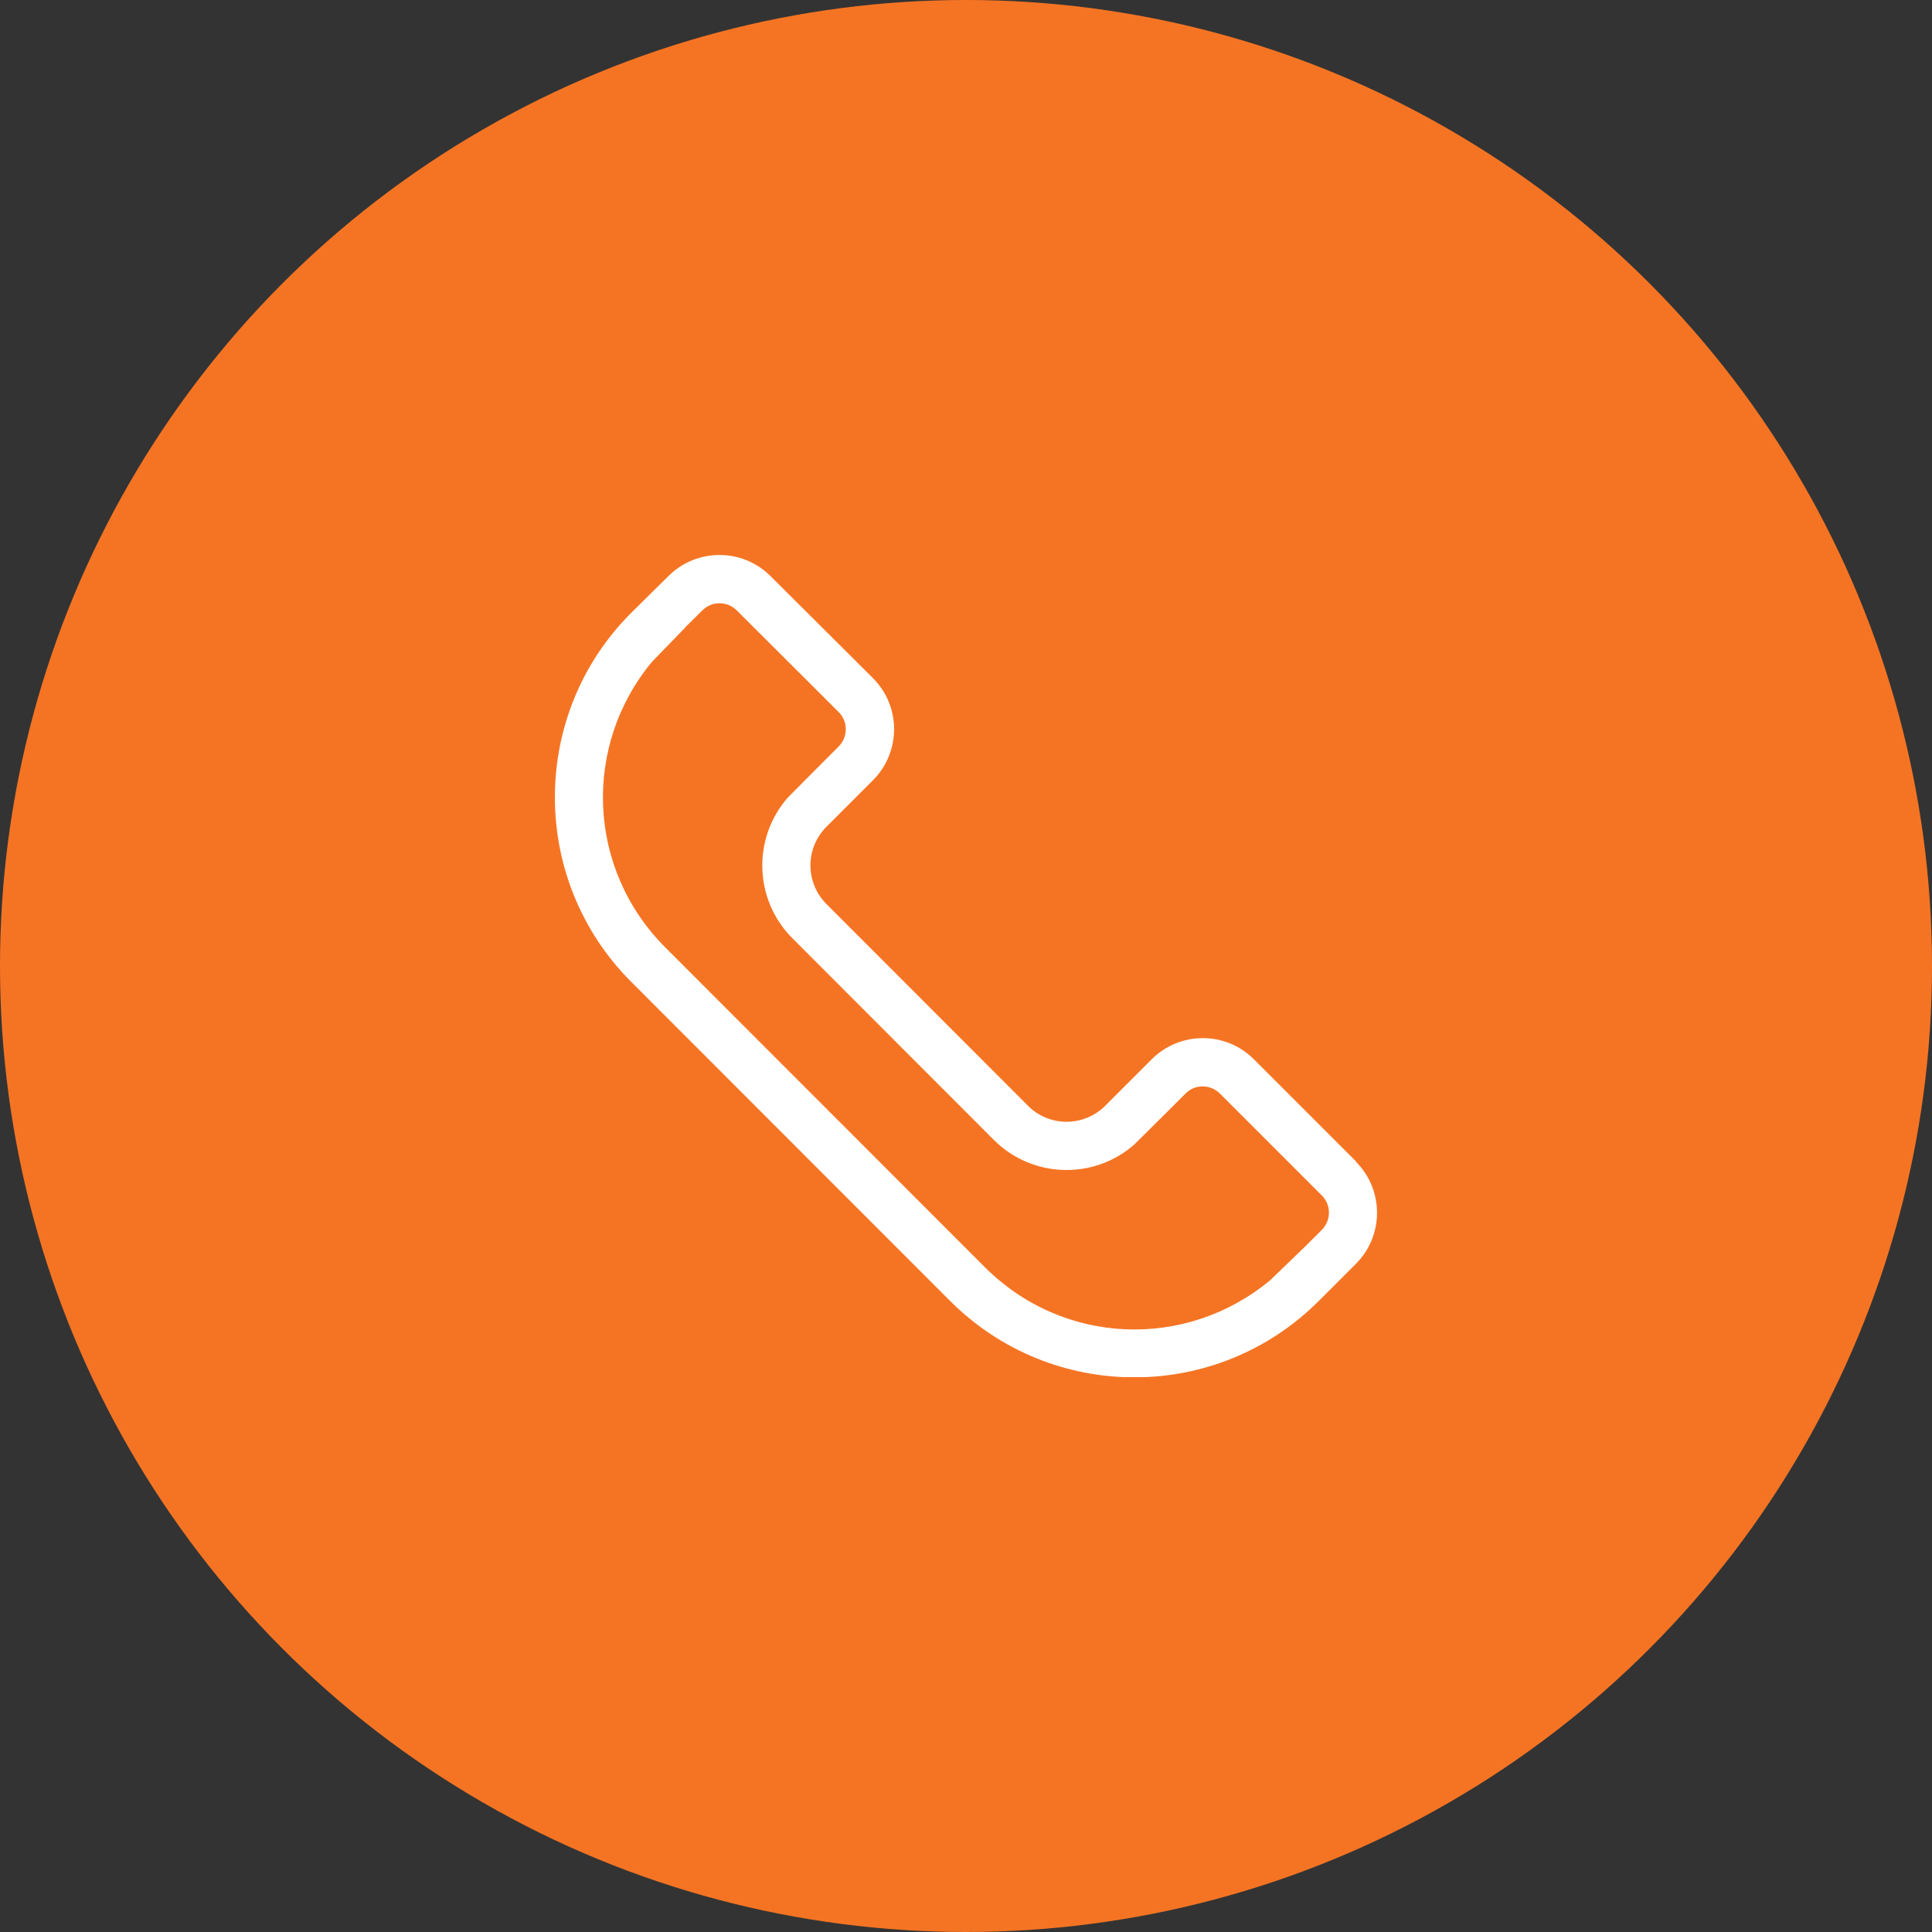 <svg width="94" height="94" viewBox="0 0 94 94" fill="none" xmlns="http://www.w3.org/2000/svg">
<rect x="0" y="0" width="94" height="94" fill="#333333" stroke="none"/>
<circle cx="47" cy="47" r="47" fill="#F57423"/>
<g clip-path="url(#clip0_105_2)">
<path d="M65.979 56.51L61.007 51.538C59.636 50.166 57.408 50.166 56.036 51.538L53.777 53.797C52.735 54.839 51.044 54.839 50.012 53.797L40.213 43.988C39.171 42.946 39.171 41.265 40.213 40.223C40.574 39.862 41.626 38.81 42.472 37.964C43.834 36.603 43.854 34.375 42.472 32.993L37.49 28.031C36.118 26.66 33.89 26.66 32.518 28.031C31.497 29.042 31.167 29.372 30.703 29.826C25.762 34.767 25.762 42.812 30.703 47.763L46.227 63.297C51.178 68.248 59.202 68.258 64.164 63.297L65.969 61.492C67.341 60.12 67.341 57.892 65.969 56.52L65.979 56.51ZM33.354 30.507L34.179 29.692C34.633 29.238 35.376 29.238 35.84 29.692L40.811 34.653C41.265 35.107 41.265 35.85 40.811 36.314L39.986 37.139L38.336 38.8C36.603 40.77 36.675 43.771 38.553 45.649L48.351 55.458C50.229 57.335 53.23 57.418 55.2 55.674L56.861 54.024L57.686 53.199C58.14 52.745 58.883 52.745 59.347 53.199L64.318 58.171C64.772 58.624 64.772 59.367 64.318 59.831L63.493 60.656L61.802 62.286C57.738 65.669 51.745 65.494 47.898 61.636L32.374 46.102C28.547 42.276 28.341 36.273 31.724 32.198L33.354 30.517V30.507Z" fill="white"/>
</g>
<defs>
<clipPath id="clip0_105_2">
<rect width="40" height="40" fill="white" transform="translate(27 27)"/>
</clipPath>
</defs>
</svg>
